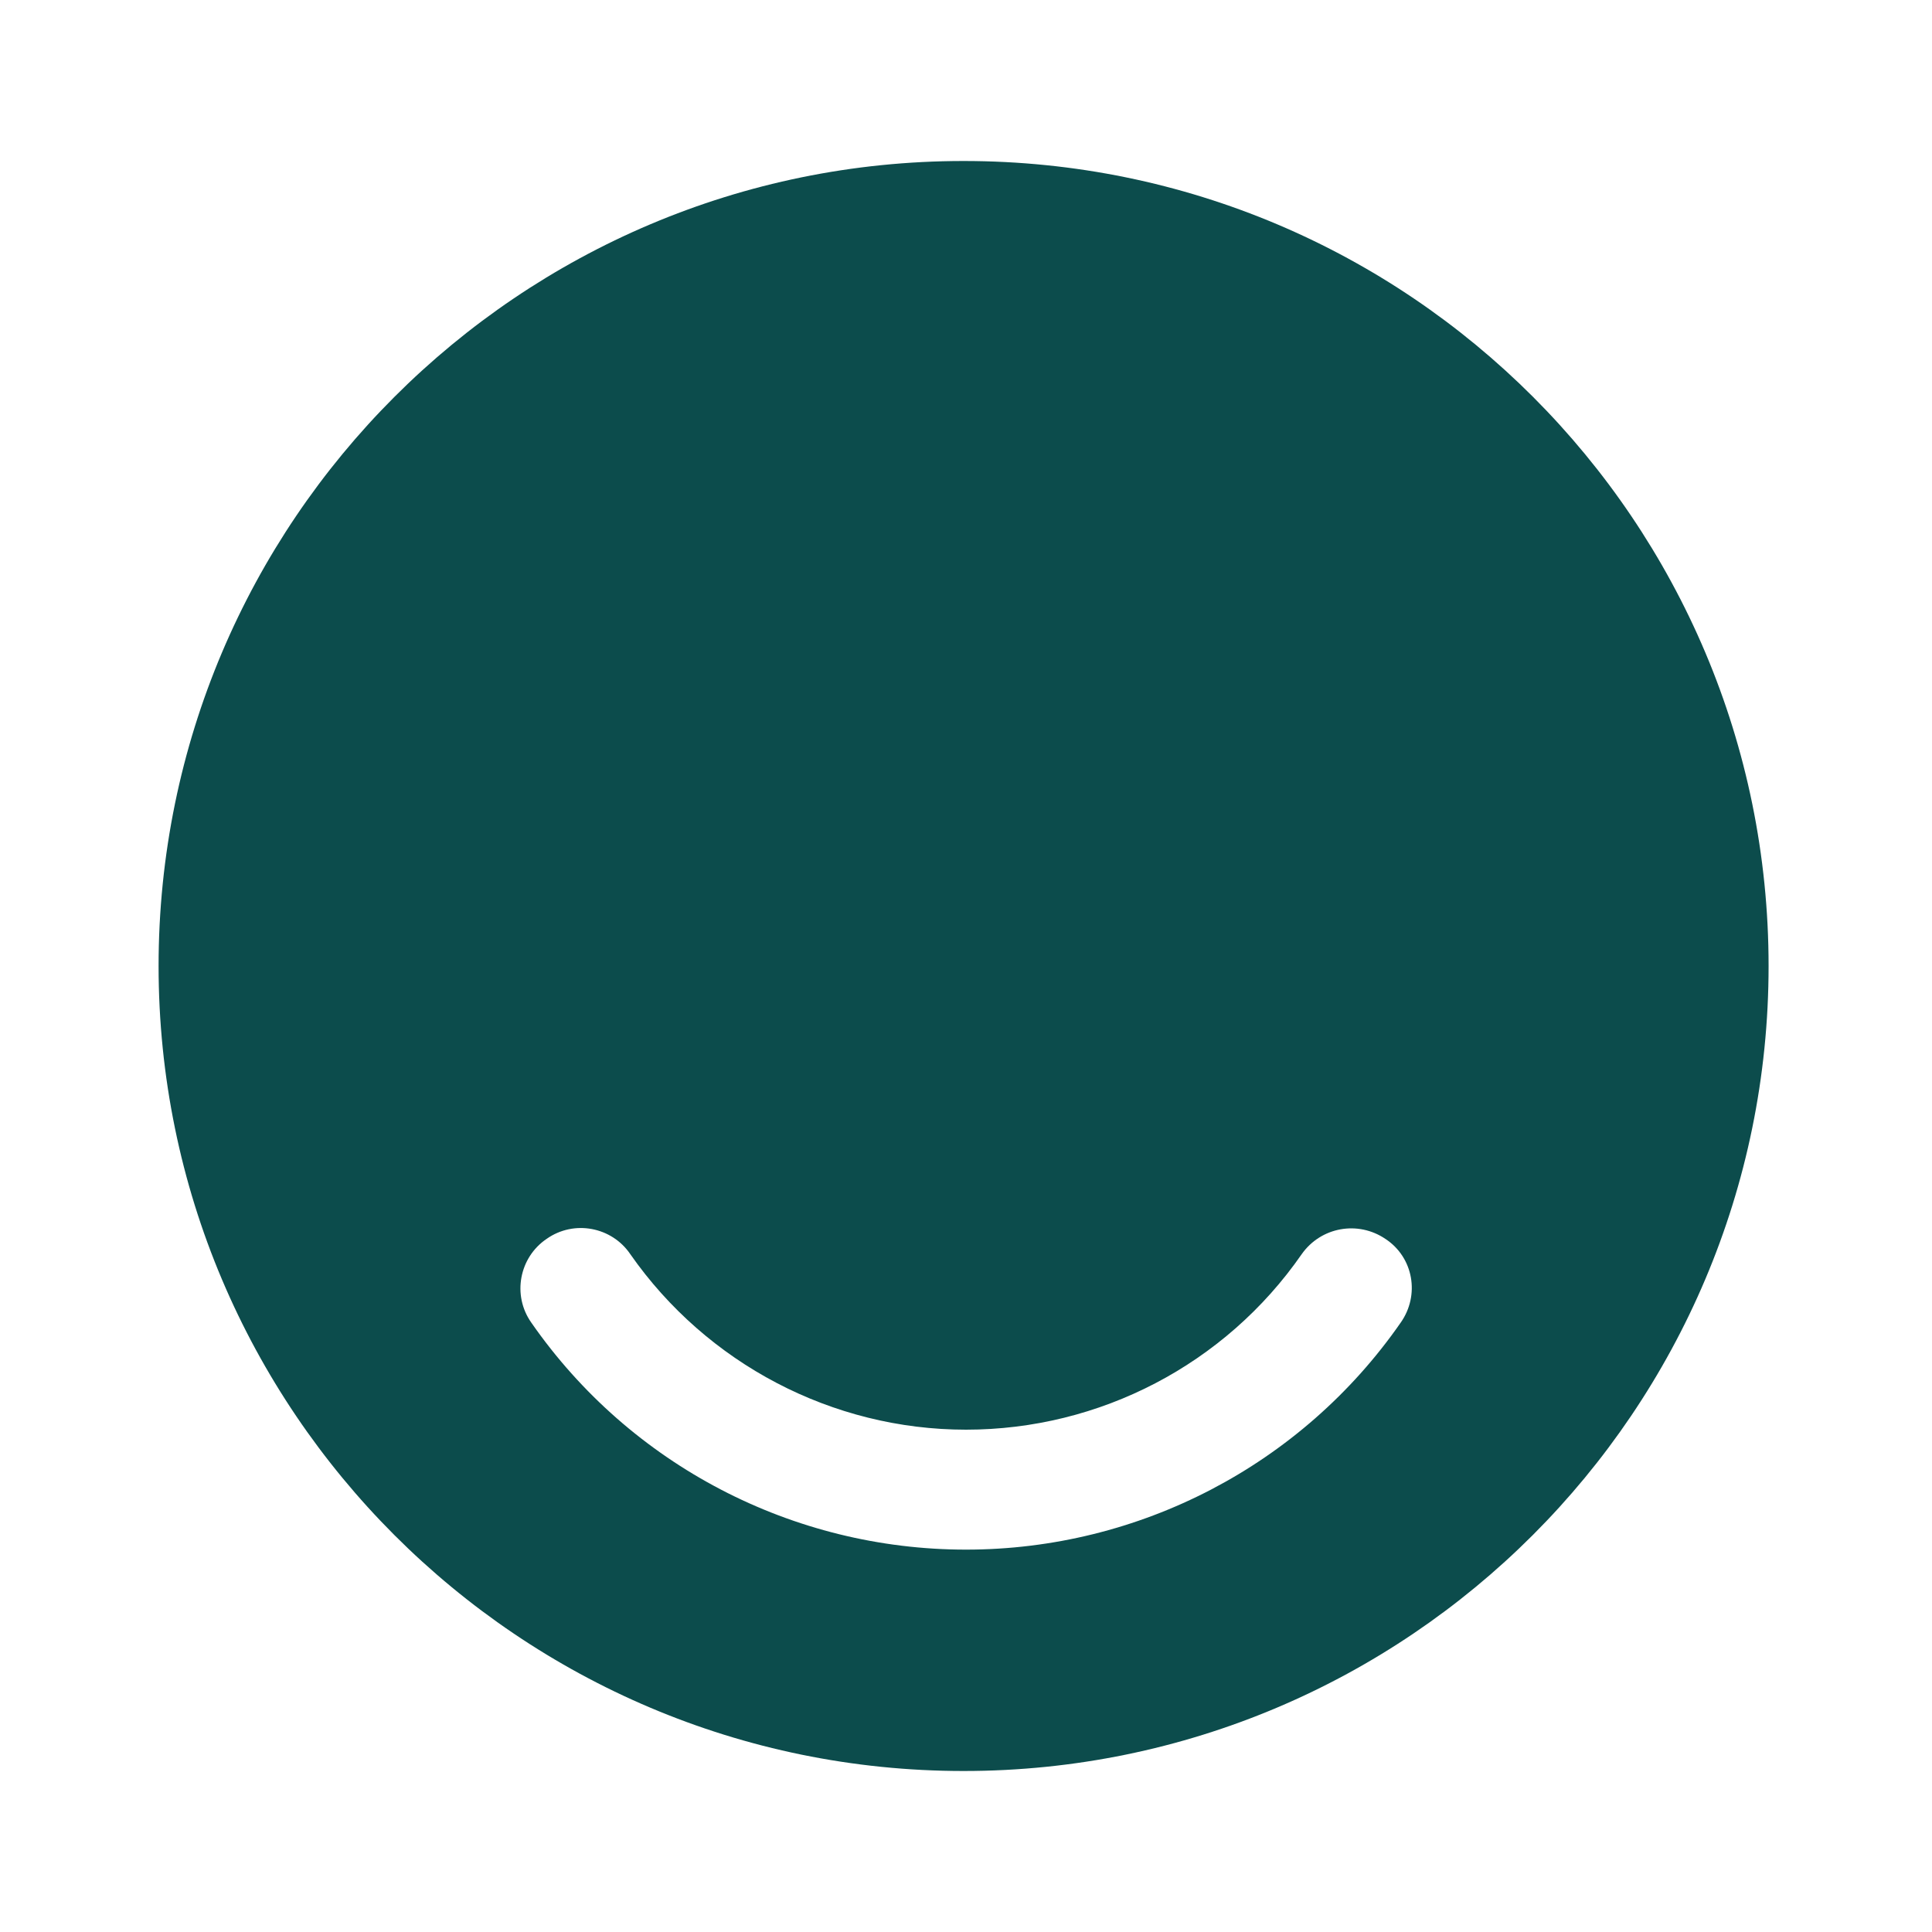 <svg width="48" height="48" viewBox="0 0 48 48" fill="none" xmlns="http://www.w3.org/2000/svg">
<path d="M23.94 4C12.9 4 3.94 12.96 3.94 24C3.94 35.04 12.9 44 23.94 44C34.98 44 43.94 35.04 43.94 24C43.94 12.96 35 4 23.94 4ZM34.8 32.86C32.34 36.4 28.3 38.5 24 38.5C19.7 38.5 15.66 36.4 13.2 32.86C12.72 32.18 12.9 31.24 13.58 30.78C14.26 30.3 15.2 30.48 15.66 31.16C17.56 33.88 20.68 35.52 24 35.52C27.32 35.52 30.44 33.9 32.34 31.16C32.82 30.48 33.74 30.32 34.42 30.78C35.12 31.24 35.28 32.18 34.8 32.86Z" fill="#0C4C4C"/>
</svg>
